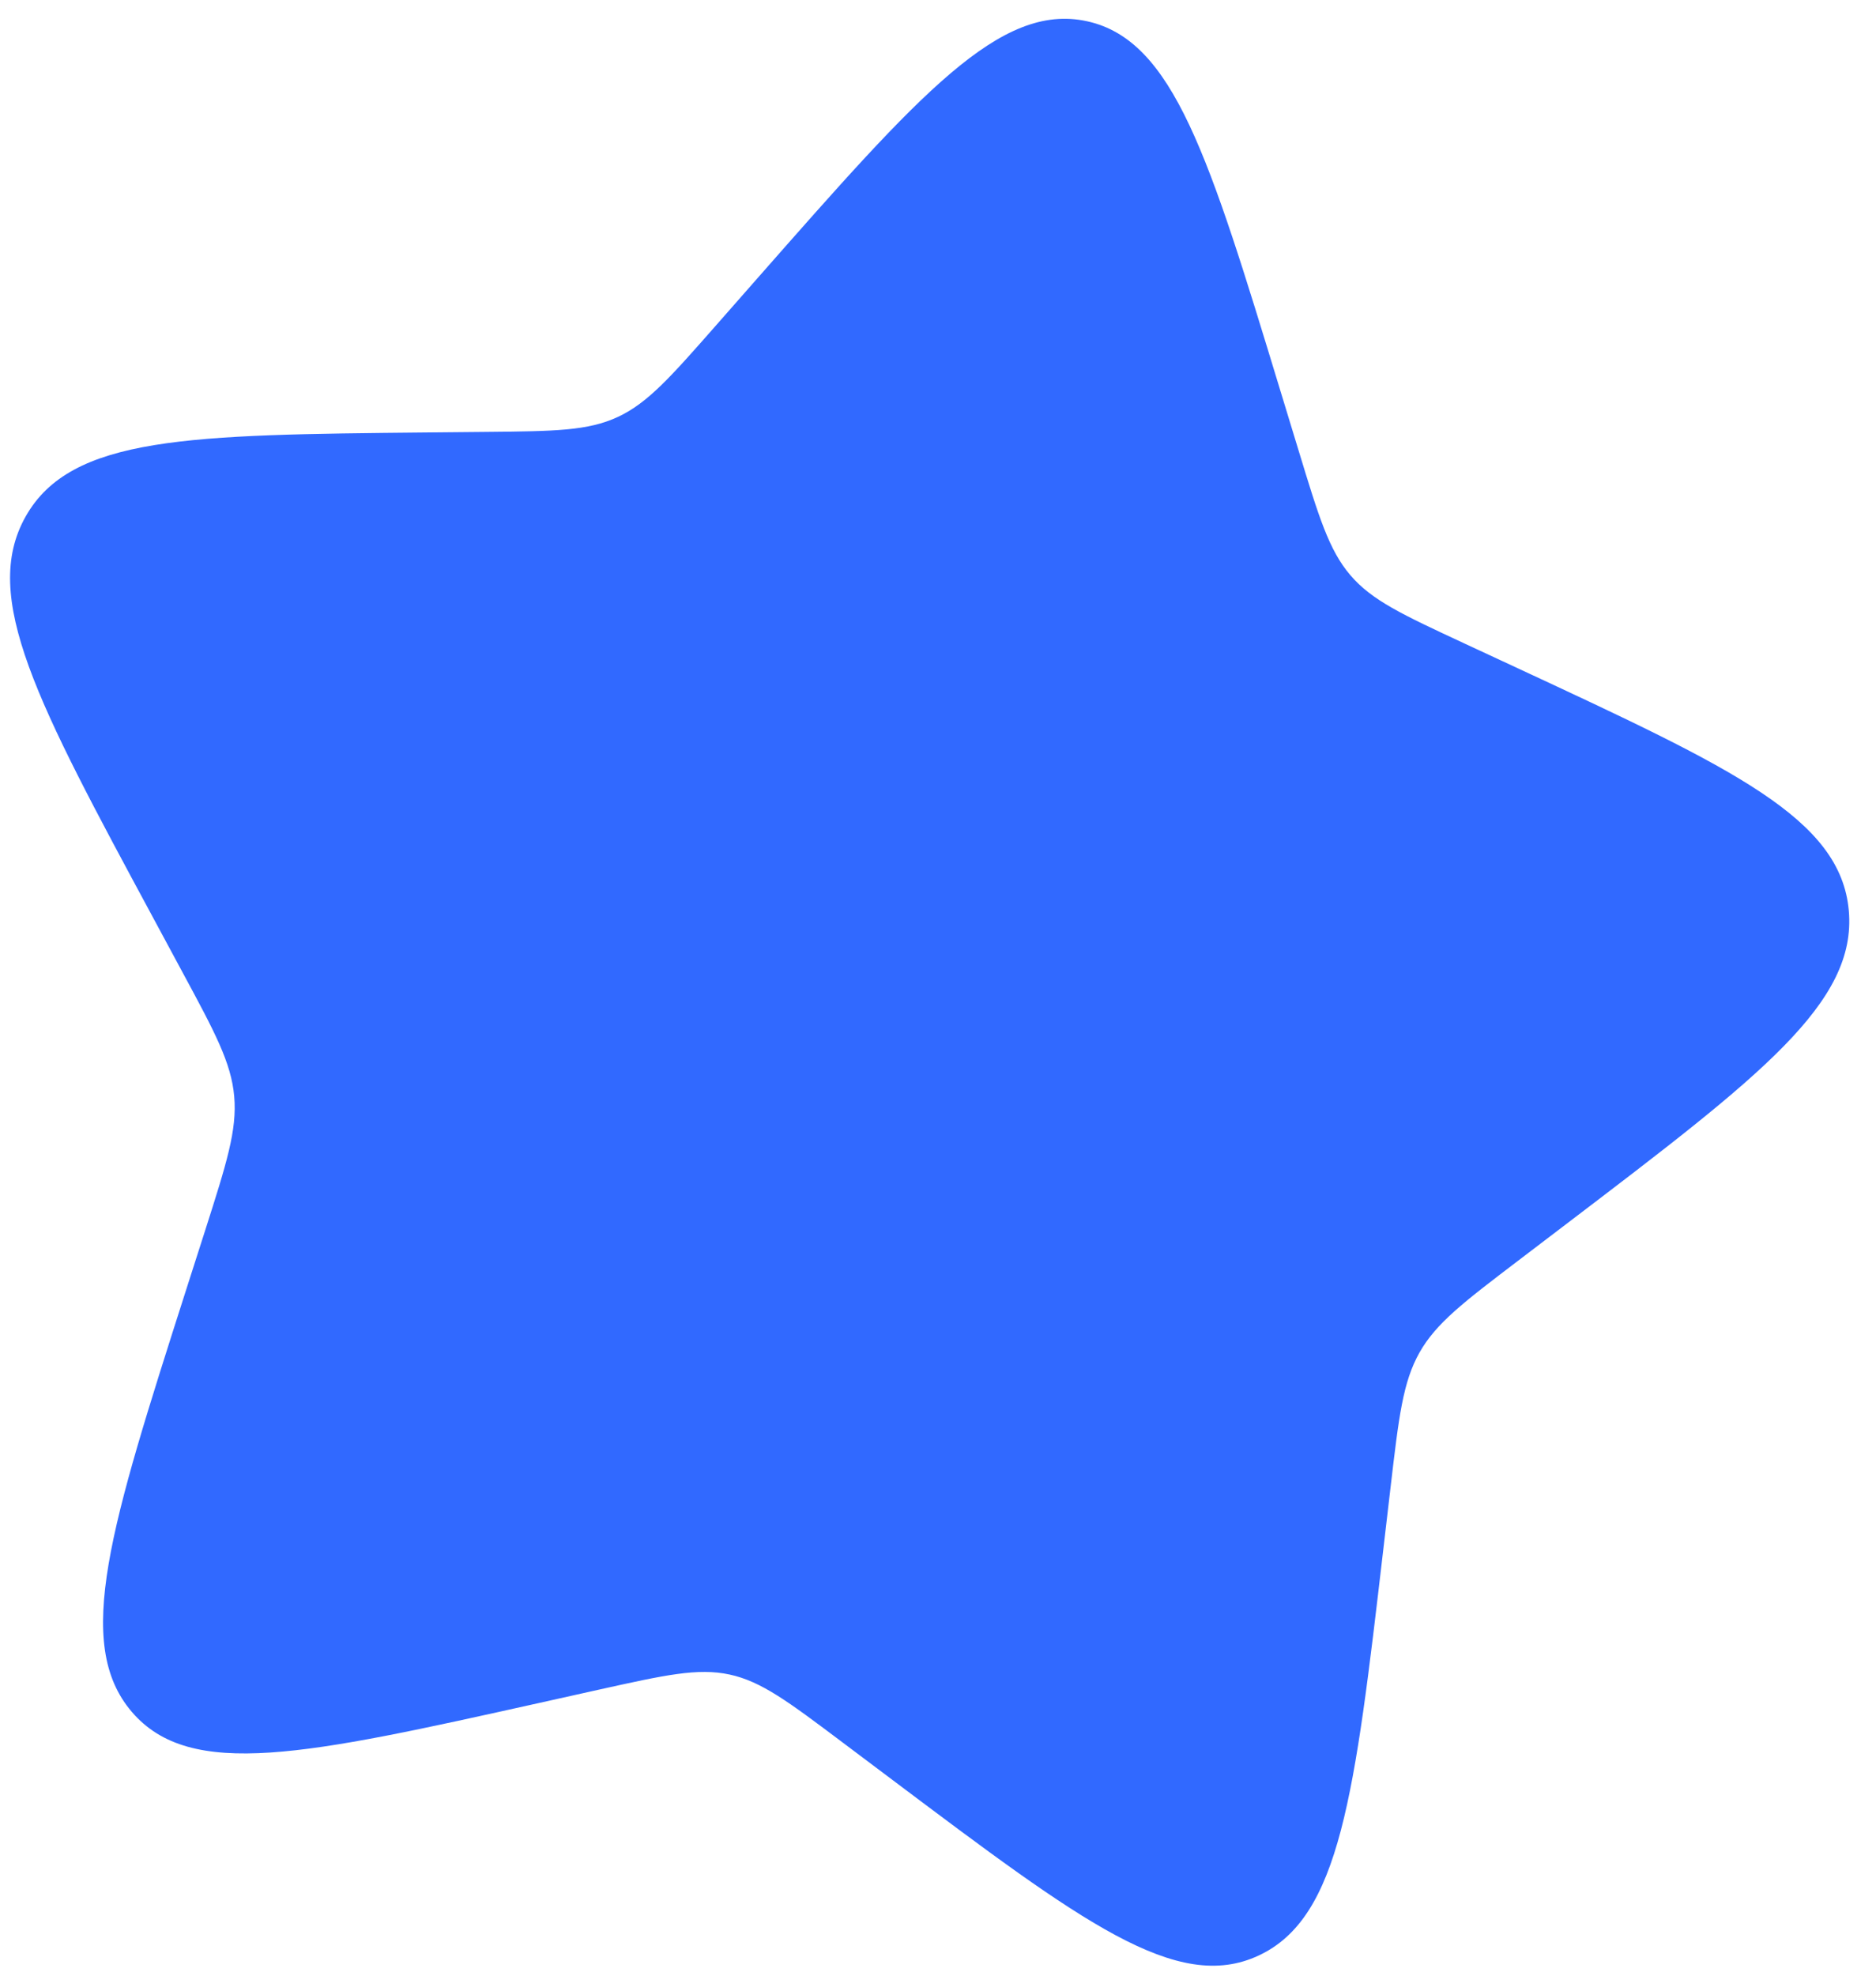 <svg width="38" height="40" viewBox="0 0 38 40" fill="none" xmlns="http://www.w3.org/2000/svg">
<path d="M15.358 5.616C18.623 1.905 20.255 0.049 22.013 0.429C23.772 0.809 24.492 3.173 25.932 7.901L26.305 9.124C26.714 10.468 26.919 11.14 27.355 11.648C27.79 12.156 28.407 12.443 29.642 13.018L30.766 13.54C35.111 15.561 37.283 16.571 37.449 18.436C37.615 20.301 35.664 21.785 31.763 24.754L30.754 25.522C29.645 26.366 29.091 26.787 28.753 27.384C28.416 27.982 28.334 28.686 28.169 30.096L28.019 31.379C27.44 36.34 27.151 38.82 25.495 39.592C23.839 40.365 21.913 38.918 18.062 36.025L17.065 35.276C15.971 34.454 15.424 34.042 14.779 33.903C14.135 33.764 13.467 33.913 12.131 34.209L10.914 34.48C6.212 35.525 3.86 36.047 2.671 34.66C1.482 33.273 2.242 30.894 3.763 26.137L4.157 24.907C4.589 23.555 4.805 22.879 4.744 22.196C4.683 21.513 4.353 20.9 3.691 19.674L3.089 18.557C0.762 14.243 -0.401 12.086 0.52 10.456C1.441 8.826 3.836 8.803 8.627 8.756L9.867 8.744C11.229 8.731 11.909 8.724 12.516 8.441C13.123 8.158 13.586 7.631 14.514 6.576L15.358 5.616Z" fill="#3169FF"/>
</svg>
